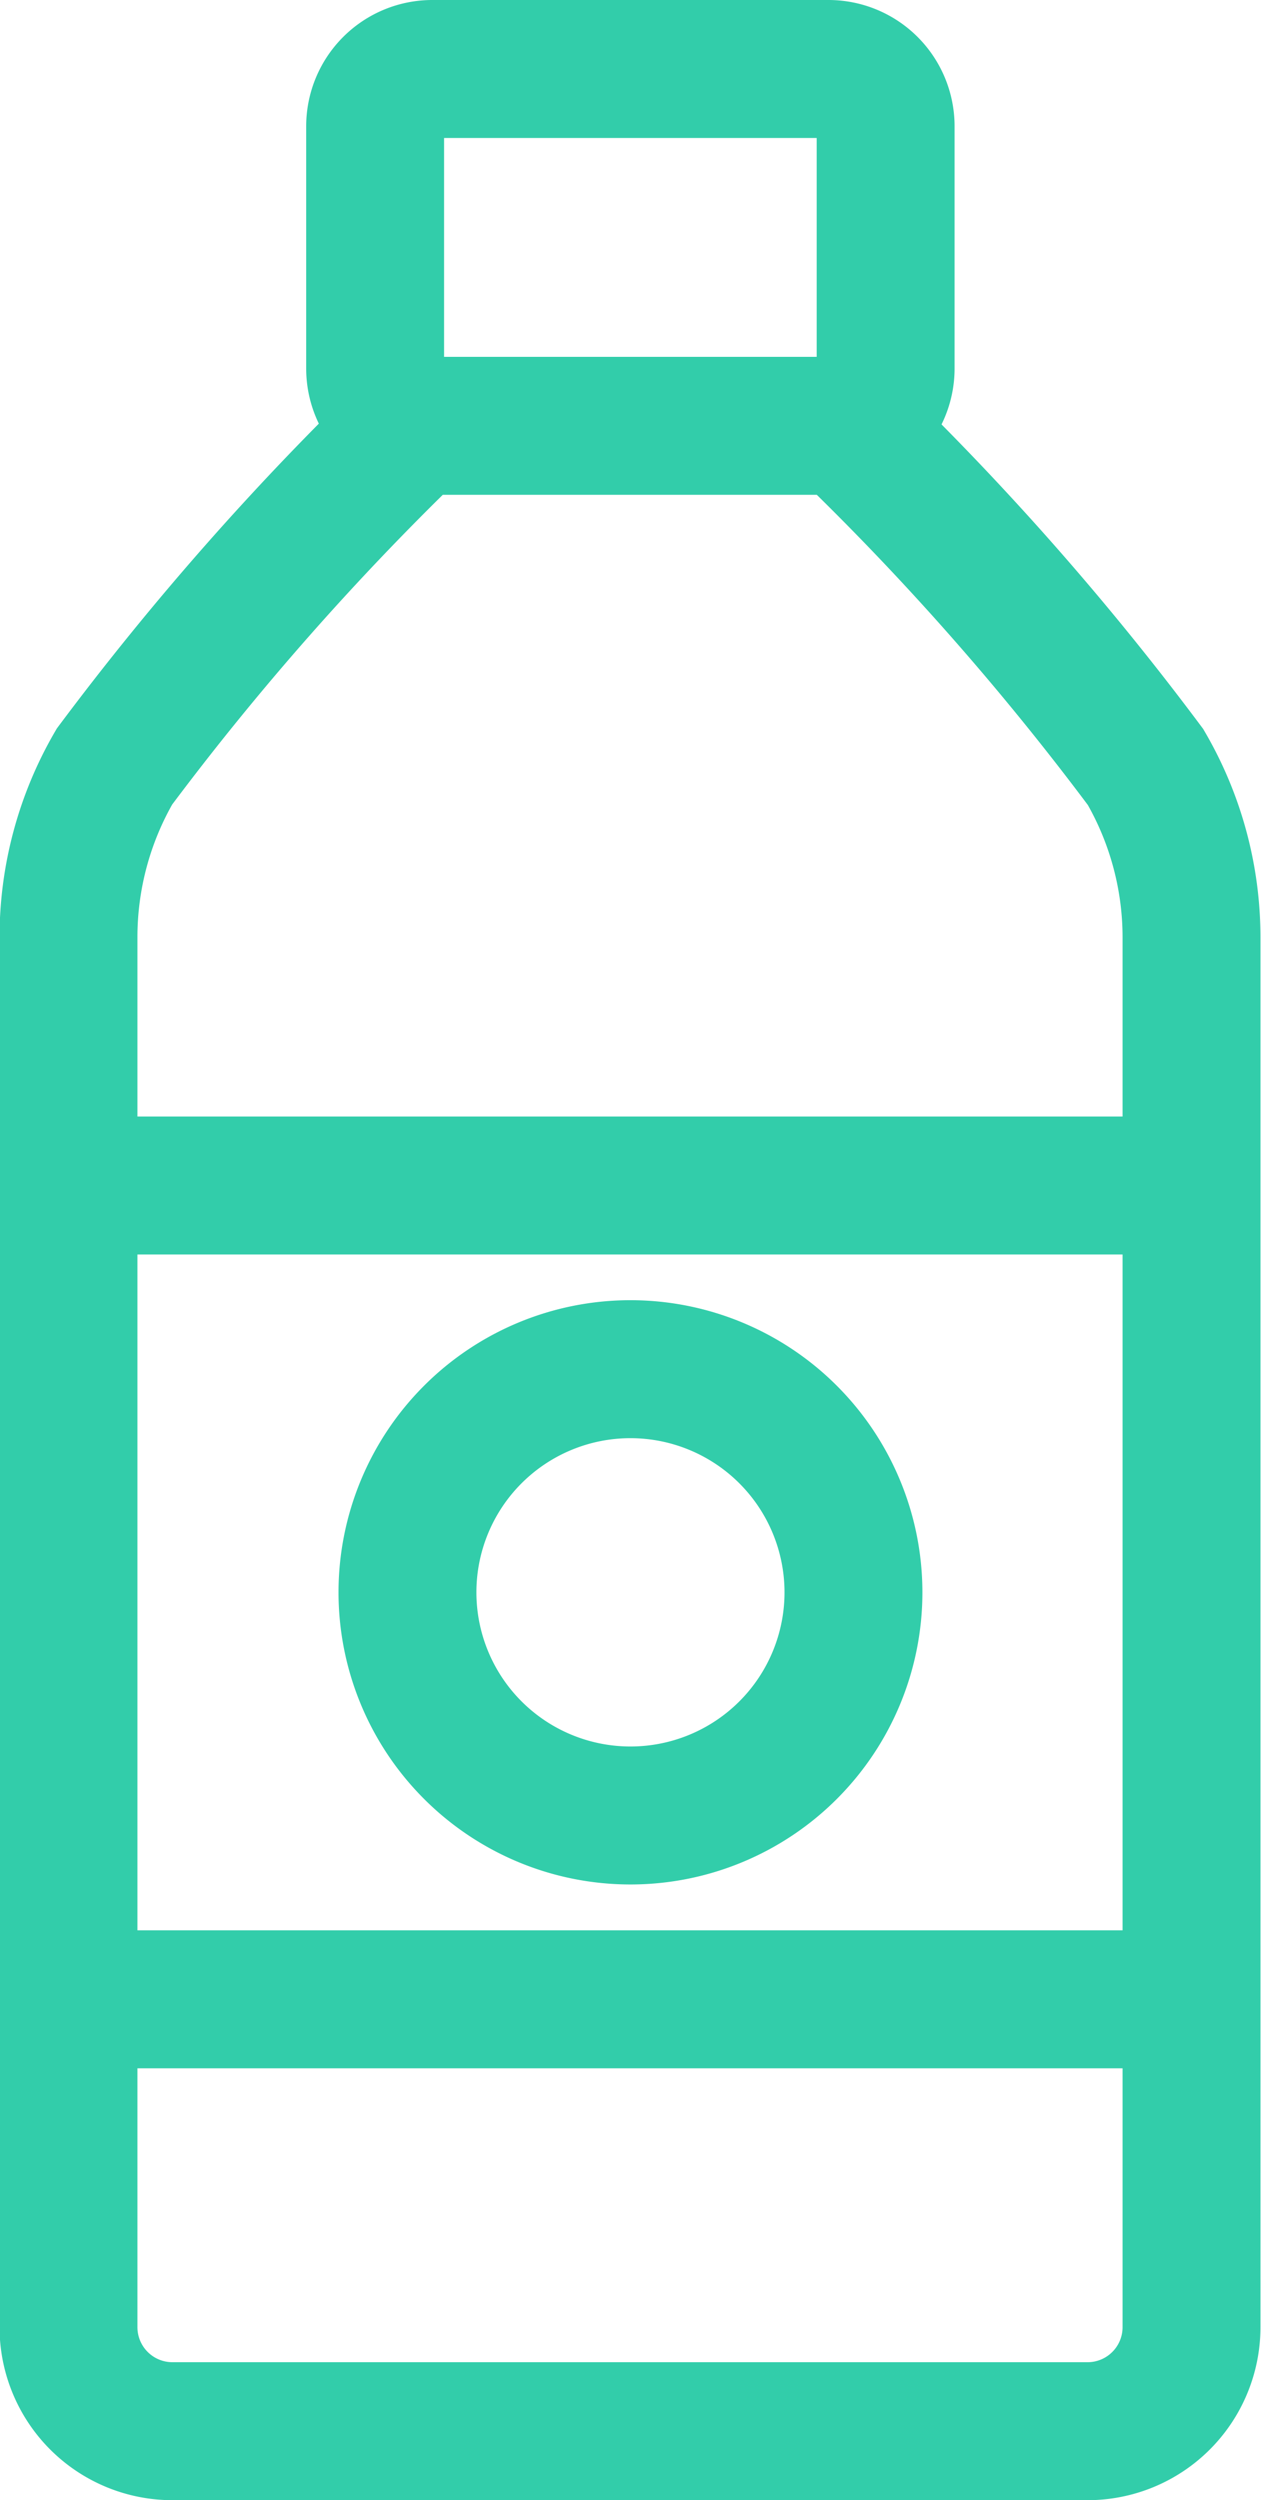<svg height="32.615" viewBox="0 0 16.461 32.615" width="16.461" xmlns="http://www.w3.org/2000/svg"><path d="m512.775 73.248h-5.17a.747.747 0 0 1 -.747-.747v-3.161a.747.747 0 0 1 .747-.747h5.17a.747.747 0 0 1 .747.747v3.16a.748.748 0 0 1 -.747.748zm-5.4 0a36.716 36.716 0 0 0 -3.92 4.445 4.426 4.426 0 0 0 -.6 2.229v18.129a1.357 1.357 0 0 0 1.356 1.357h11.947a1.357 1.357 0 0 0 1.357-1.357v-18.124a4.422 4.422 0 0 0 -.6-2.228 36.521 36.521 0 0 0 -3.954-4.478m-10.109 9.937h14.661m-14.652 10.616h14.661m-7.331-8.22a2.911 2.911 0 1 0 2.911 2.911 2.912 2.912 0 0 0 -2.912-2.911z" fill="none" stroke="#32cdaa" stroke-miterlimit="10" stroke-width="1.8" transform="translate(-501.961 -67.693)"/></svg>